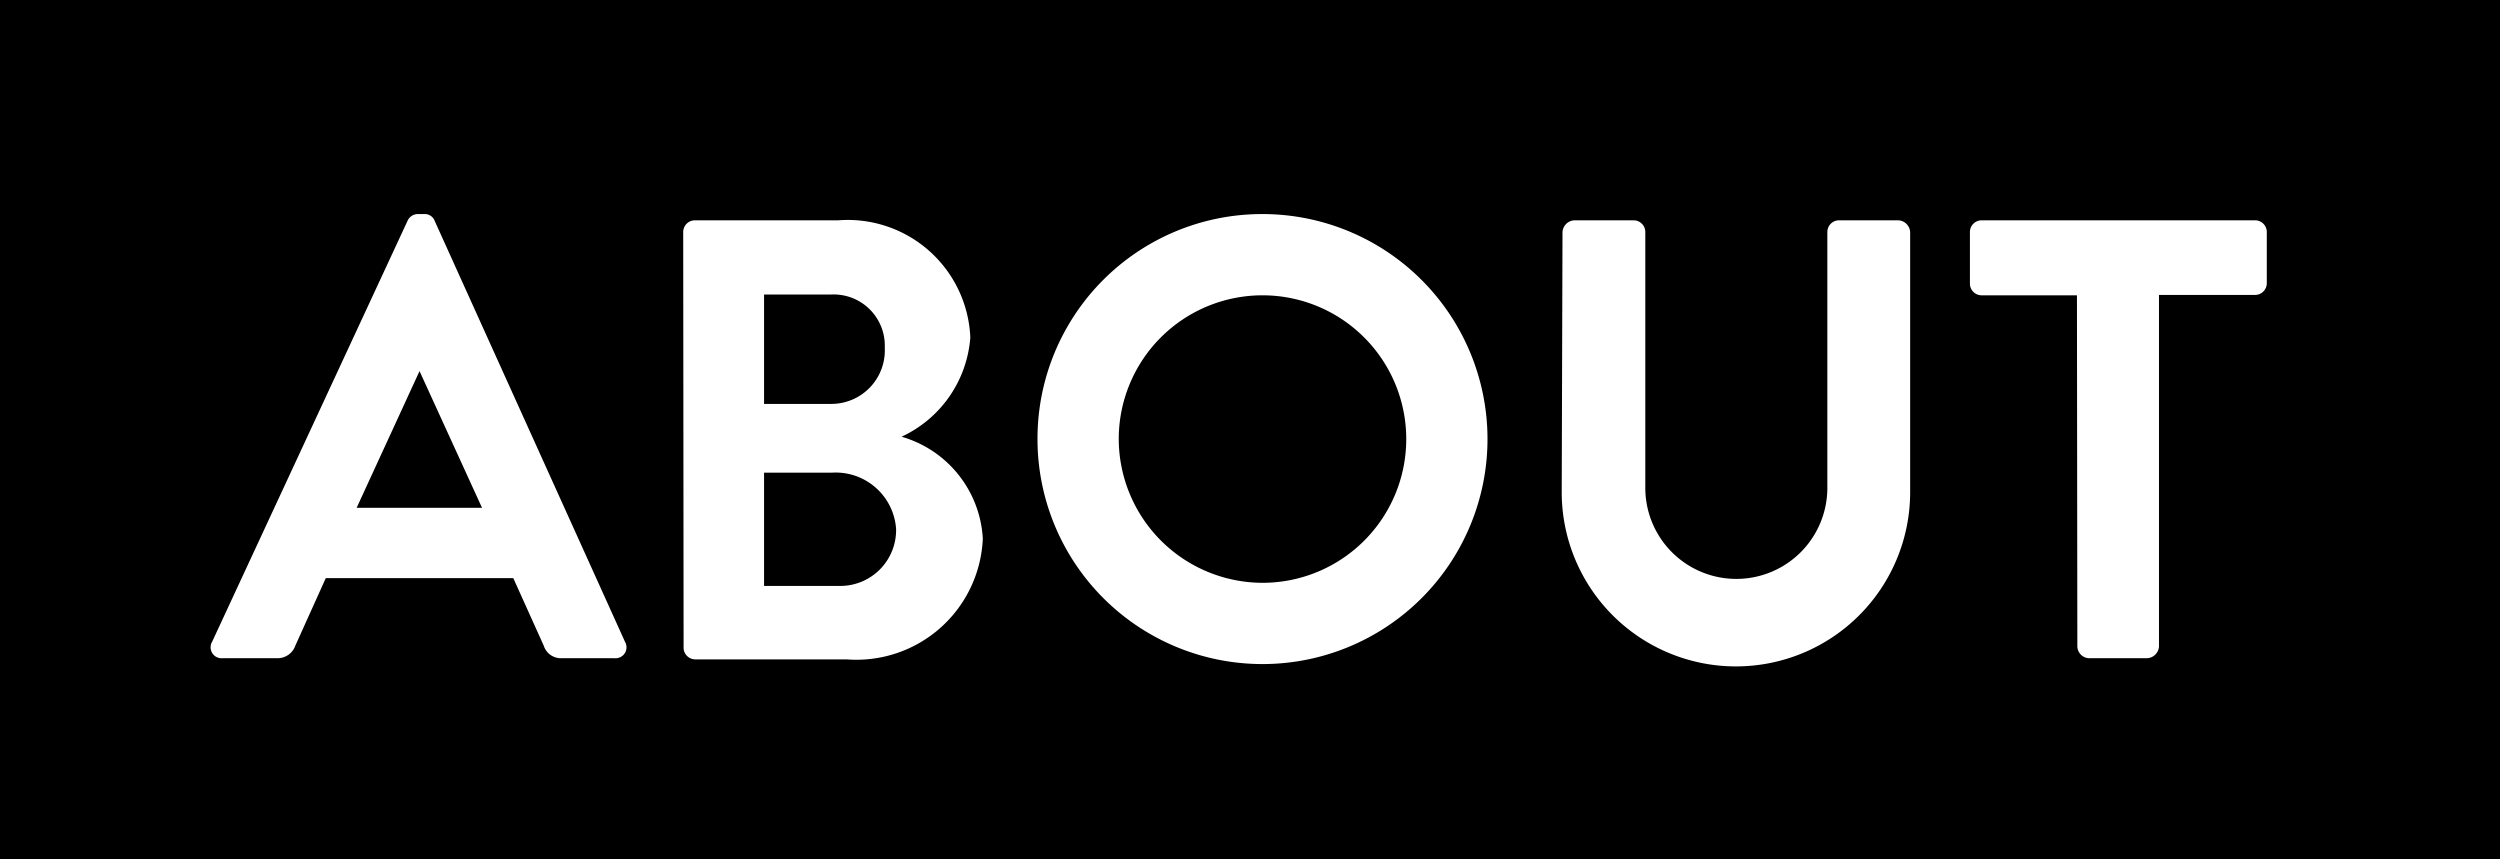 <svg xmlns="http://www.w3.org/2000/svg" viewBox="0 0 64 22"><defs><style>.cls-1{fill:#fff;}</style></defs><title>アセット 8</title><g id="レイヤー_2" data-name="レイヤー 2"><g id="レイヤー_1-2" data-name="レイヤー 1"><rect width="64" height="22"/><path class="cls-1" d="M5.43,16.43l5-10.77a.29.29,0,0,1,.27-.18h.16a.27.27,0,0,1,.27.18L16,16.43a.28.28,0,0,1-.27.42H14.38a.46.46,0,0,1-.46-.32l-.78-1.73H8.34l-.78,1.73a.48.48,0,0,1-.46.32H5.7A.28.28,0,0,1,5.43,16.43ZM12.34,13,10.74,9.5h0L9.13,13Z"/><path class="cls-1" d="M17.49,5.94a.3.3,0,0,1,.3-.3h3.67a3.14,3.14,0,0,1,3.38,3,3.05,3.05,0,0,1-1.76,2.54,2.88,2.88,0,0,1,2.08,2.61,3.24,3.24,0,0,1-3.49,3.09H17.8a.3.3,0,0,1-.3-.3Zm3.78,4.4A1.37,1.37,0,0,0,22.65,8.9a1.31,1.31,0,0,0-1.38-1.36H19.56v2.8ZM21.5,15a1.43,1.43,0,0,0,1.44-1.46A1.55,1.55,0,0,0,21.3,12.1H19.56V15Z"/><path class="cls-1" d="M32.31,5.48a5.76,5.76,0,1,1-5.75,5.78A5.75,5.75,0,0,1,32.31,5.48Zm0,9.44a3.68,3.68,0,1,0-3.67-3.67A3.69,3.69,0,0,0,32.31,14.92Z"/><path class="cls-1" d="M40,5.94a.32.32,0,0,1,.3-.3h1.52a.3.3,0,0,1,.3.3v6.55a2.33,2.33,0,1,0,4.66,0V5.94a.3.3,0,0,1,.3-.3h1.52a.32.32,0,0,1,.3.3V12.6a4.46,4.46,0,0,1-8.92,0Z"/><path class="cls-1" d="M53.17,7.56H50.73a.3.3,0,0,1-.3-.3V5.94a.3.3,0,0,1,.3-.3h7a.3.3,0,0,1,.3.3V7.25a.3.3,0,0,1-.3.3H55.27v9a.32.32,0,0,1-.3.3H53.48a.31.31,0,0,1-.3-.3Z"/></g></g></svg>